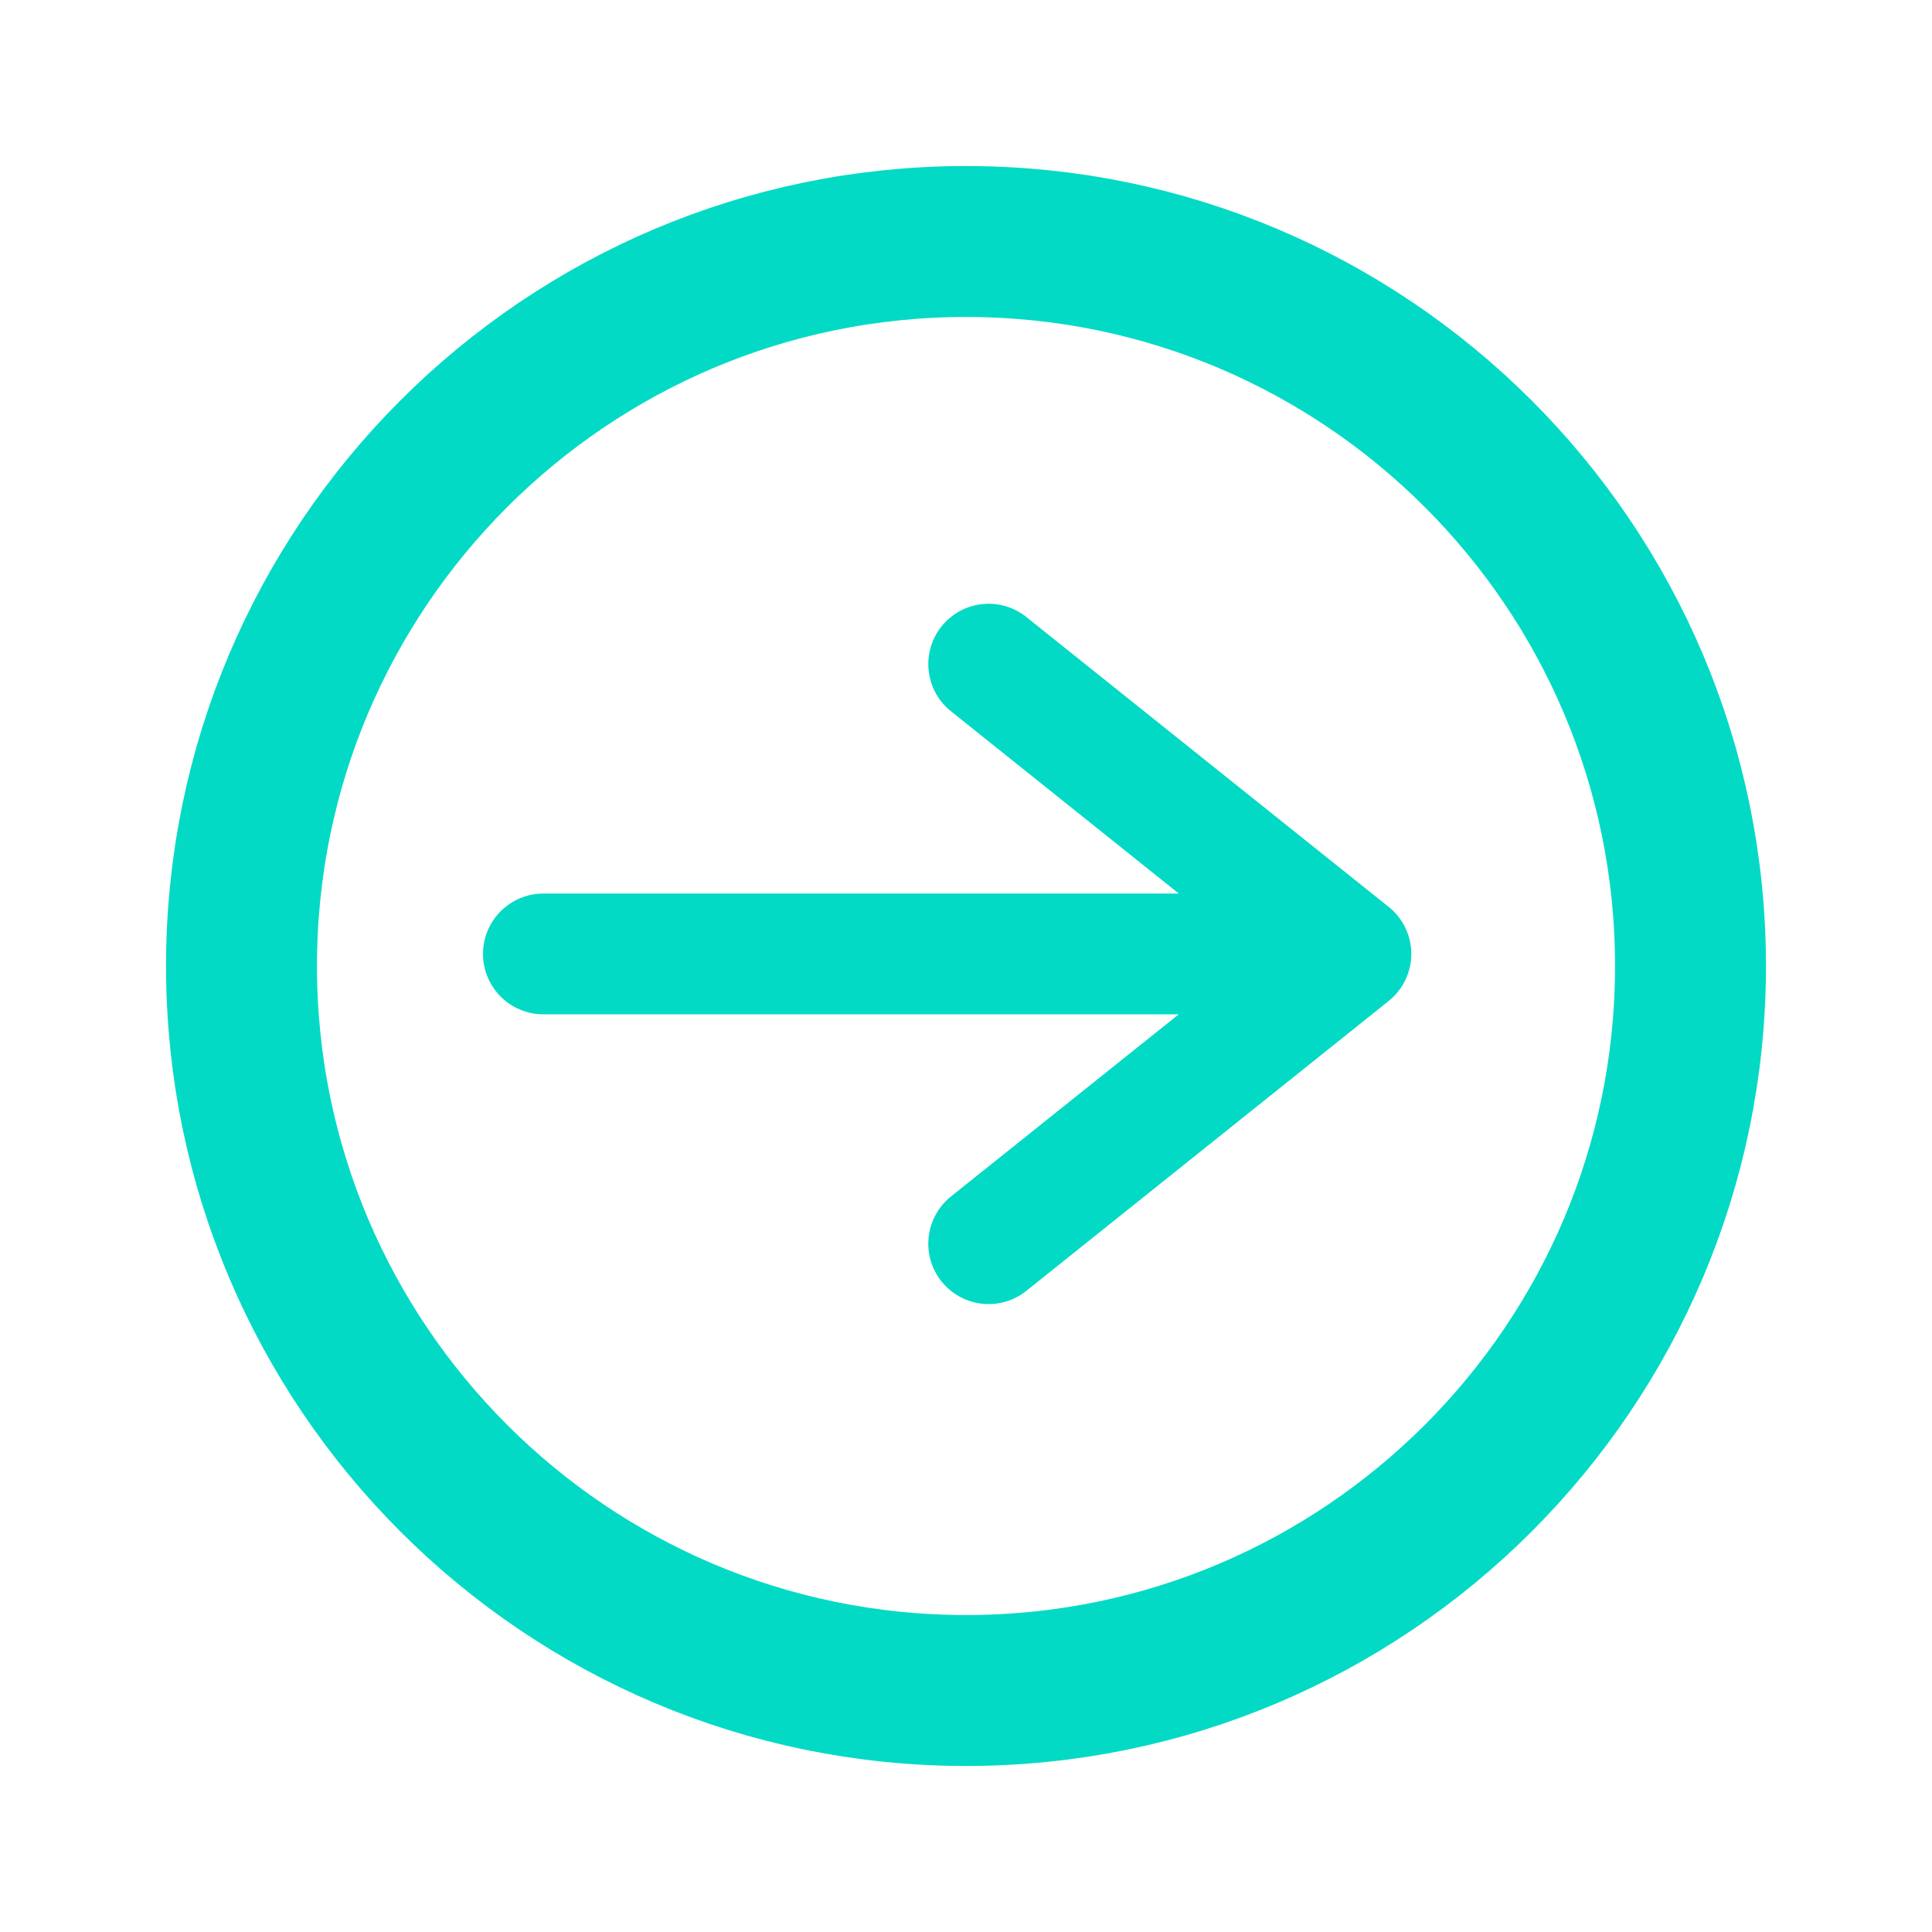 <svg width="16" height="16" viewBox="0 0 16 16" fill="none" xmlns="http://www.w3.org/2000/svg">
<path fill-rule="evenodd" clip-rule="evenodd" d="M8.5 5.11C8.284 4.937 7.97 4.972 7.797 5.188C7.625 5.403 7.66 5.718 7.875 5.89L9.762 7.4H4.5C4.224 7.4 4 7.624 4 7.9C4 8.176 4.224 8.4 4.5 8.4H9.762L7.875 9.909C7.66 10.082 7.625 10.397 7.797 10.612C7.97 10.828 8.284 10.863 8.5 10.69L11.5 8.29C11.618 8.196 11.688 8.052 11.688 7.9C11.688 7.748 11.618 7.604 11.5 7.51L8.5 5.11Z" fill="#03DAC5"/>
<path d="M8 14C11.312 14 14 11.312 14 8C14 4.688 11.312 2 8 2C4.688 2 2 4.688 2 8C2 11.312 4.688 14 8 14Z" stroke="#03DAC5" stroke-width="1.25" stroke-miterlimit="10"/>
</svg>
